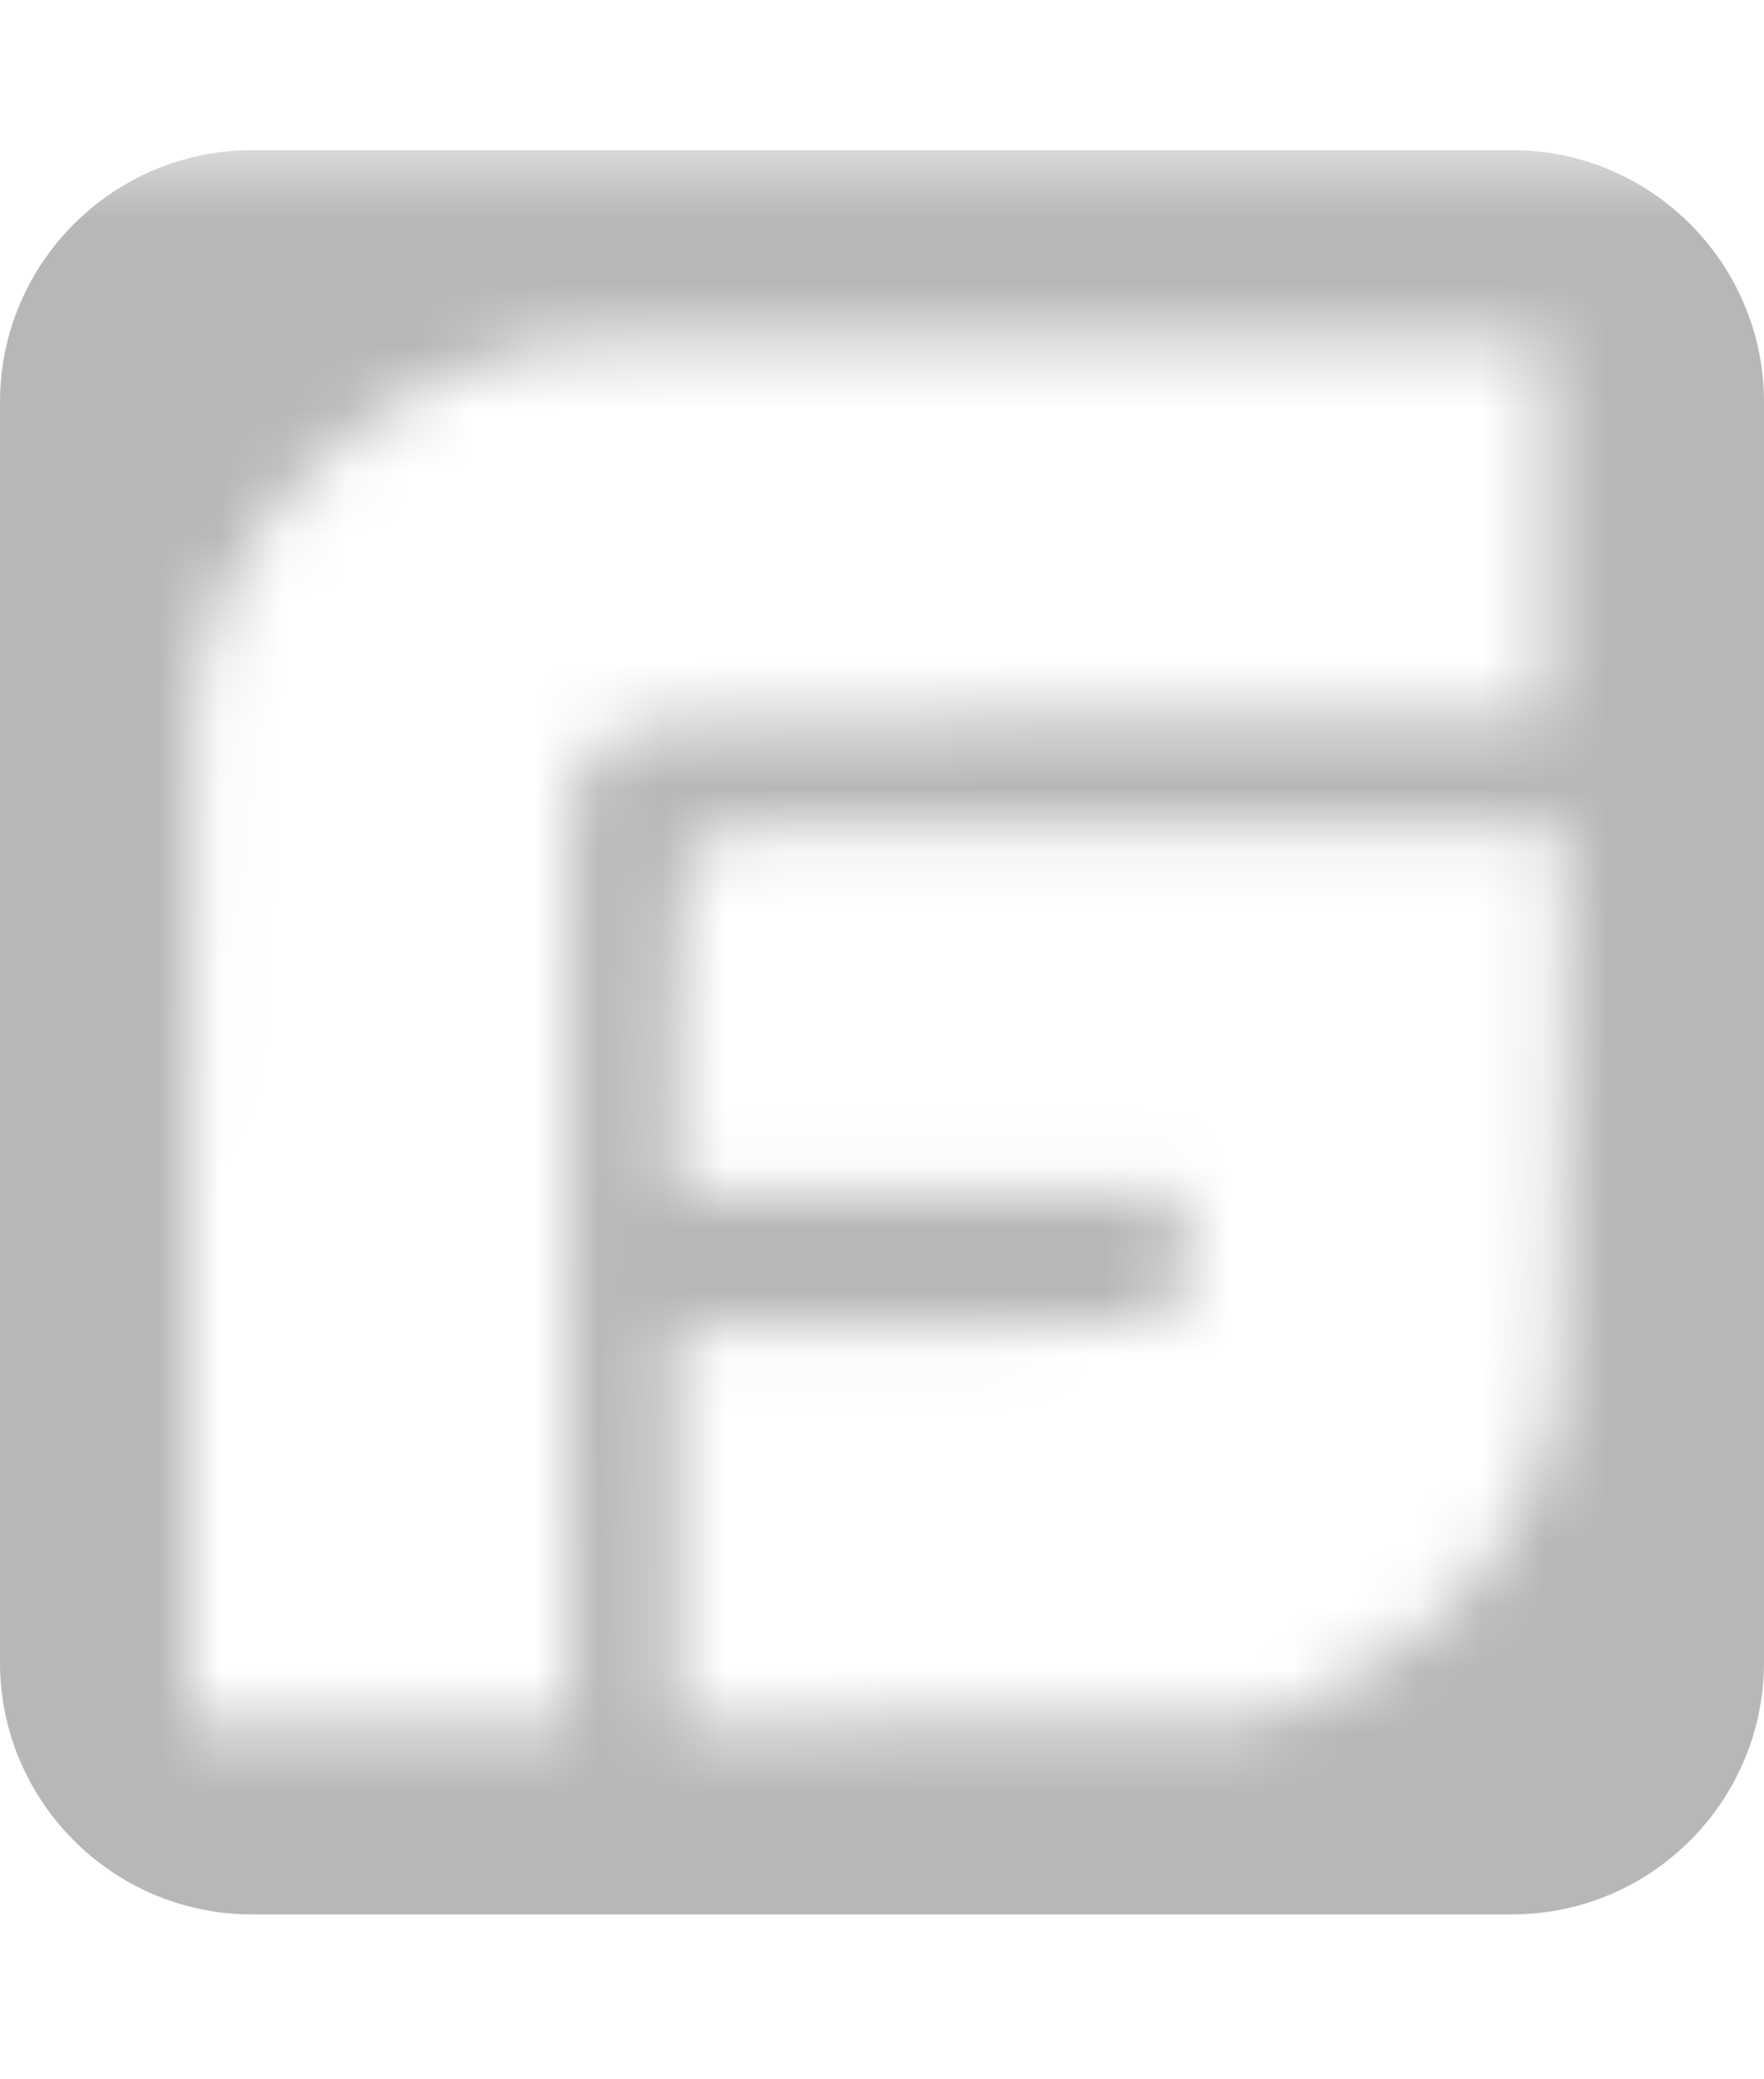<svg width="28" height="33" viewBox="0 0 28 33" fill="none" xmlns="http://www.w3.org/2000/svg">
<g clip-path="url(#clip0_1267_3403)">
<mask id="mask0_1267_3403" style="mask-type:alpha" maskUnits="userSpaceOnUse" x="-1" y="2" width="30" height="32">
<path d="M29 33.383H-0.999V2.383H29V33.383ZM18.216 13.104C10.868 13.104 11.099 13.087 10.851 13.682C10.746 13.933 10.719 14.501 10.719 16.468V18.939H18.797V19.651C18.797 20.415 18.702 20.785 18.457 20.971C18.336 21.064 17.478 21.092 14.511 21.092H10.719V27.383L19.92 27.332L20.656 27.035C22.639 26.236 23.998 24.822 24.555 22.978C24.752 22.324 24.759 22.176 24.79 17.705L24.822 13.104H18.216ZM16.652 5.383C9.009 5.383 8.744 5.389 8.18 5.563C6.09 6.209 4.514 7.474 3.669 9.185C2.981 10.58 3.003 10.252 3.001 19.318L2.999 27.375H9.059L9.03 20.306C9.015 16.419 9.028 13.023 9.06 12.761C9.126 12.215 9.489 11.721 9.974 11.518C10.209 11.42 11.611 11.397 17.403 11.397H24.542V5.383H16.652Z" fill="white"/>
</mask>
<g mask="url(#mask0_1267_3403)">
<path d="M28 6.383C28 4.177 26.206 2.383 24 2.383H4C1.794 2.383 0 4.177 0 6.383V26.383C0 28.589 1.794 30.383 4 30.383H24C26.206 30.383 28 28.589 28 26.383V6.383ZM7.787 20.87C7.719 20.789 7.706 20.695 7.763 20.652C7.819 20.595 7.912 20.627 7.981 20.689C8.05 20.77 8.062 20.864 8.006 20.908C7.95 20.964 7.856 20.933 7.787 20.87ZM7.412 20.47C7.331 20.433 7.294 20.364 7.319 20.308C7.344 20.27 7.412 20.252 7.494 20.283C7.575 20.327 7.612 20.395 7.588 20.445C7.562 20.502 7.481 20.514 7.412 20.47Z" fill="#B7B7B7"/>
</g>
</g>
<defs>
<clipPath id="clip0_1267_3403">
<rect width="28" height="32" fill="white" transform="translate(0 0.383)"/>
</clipPath>
</defs>
</svg>

